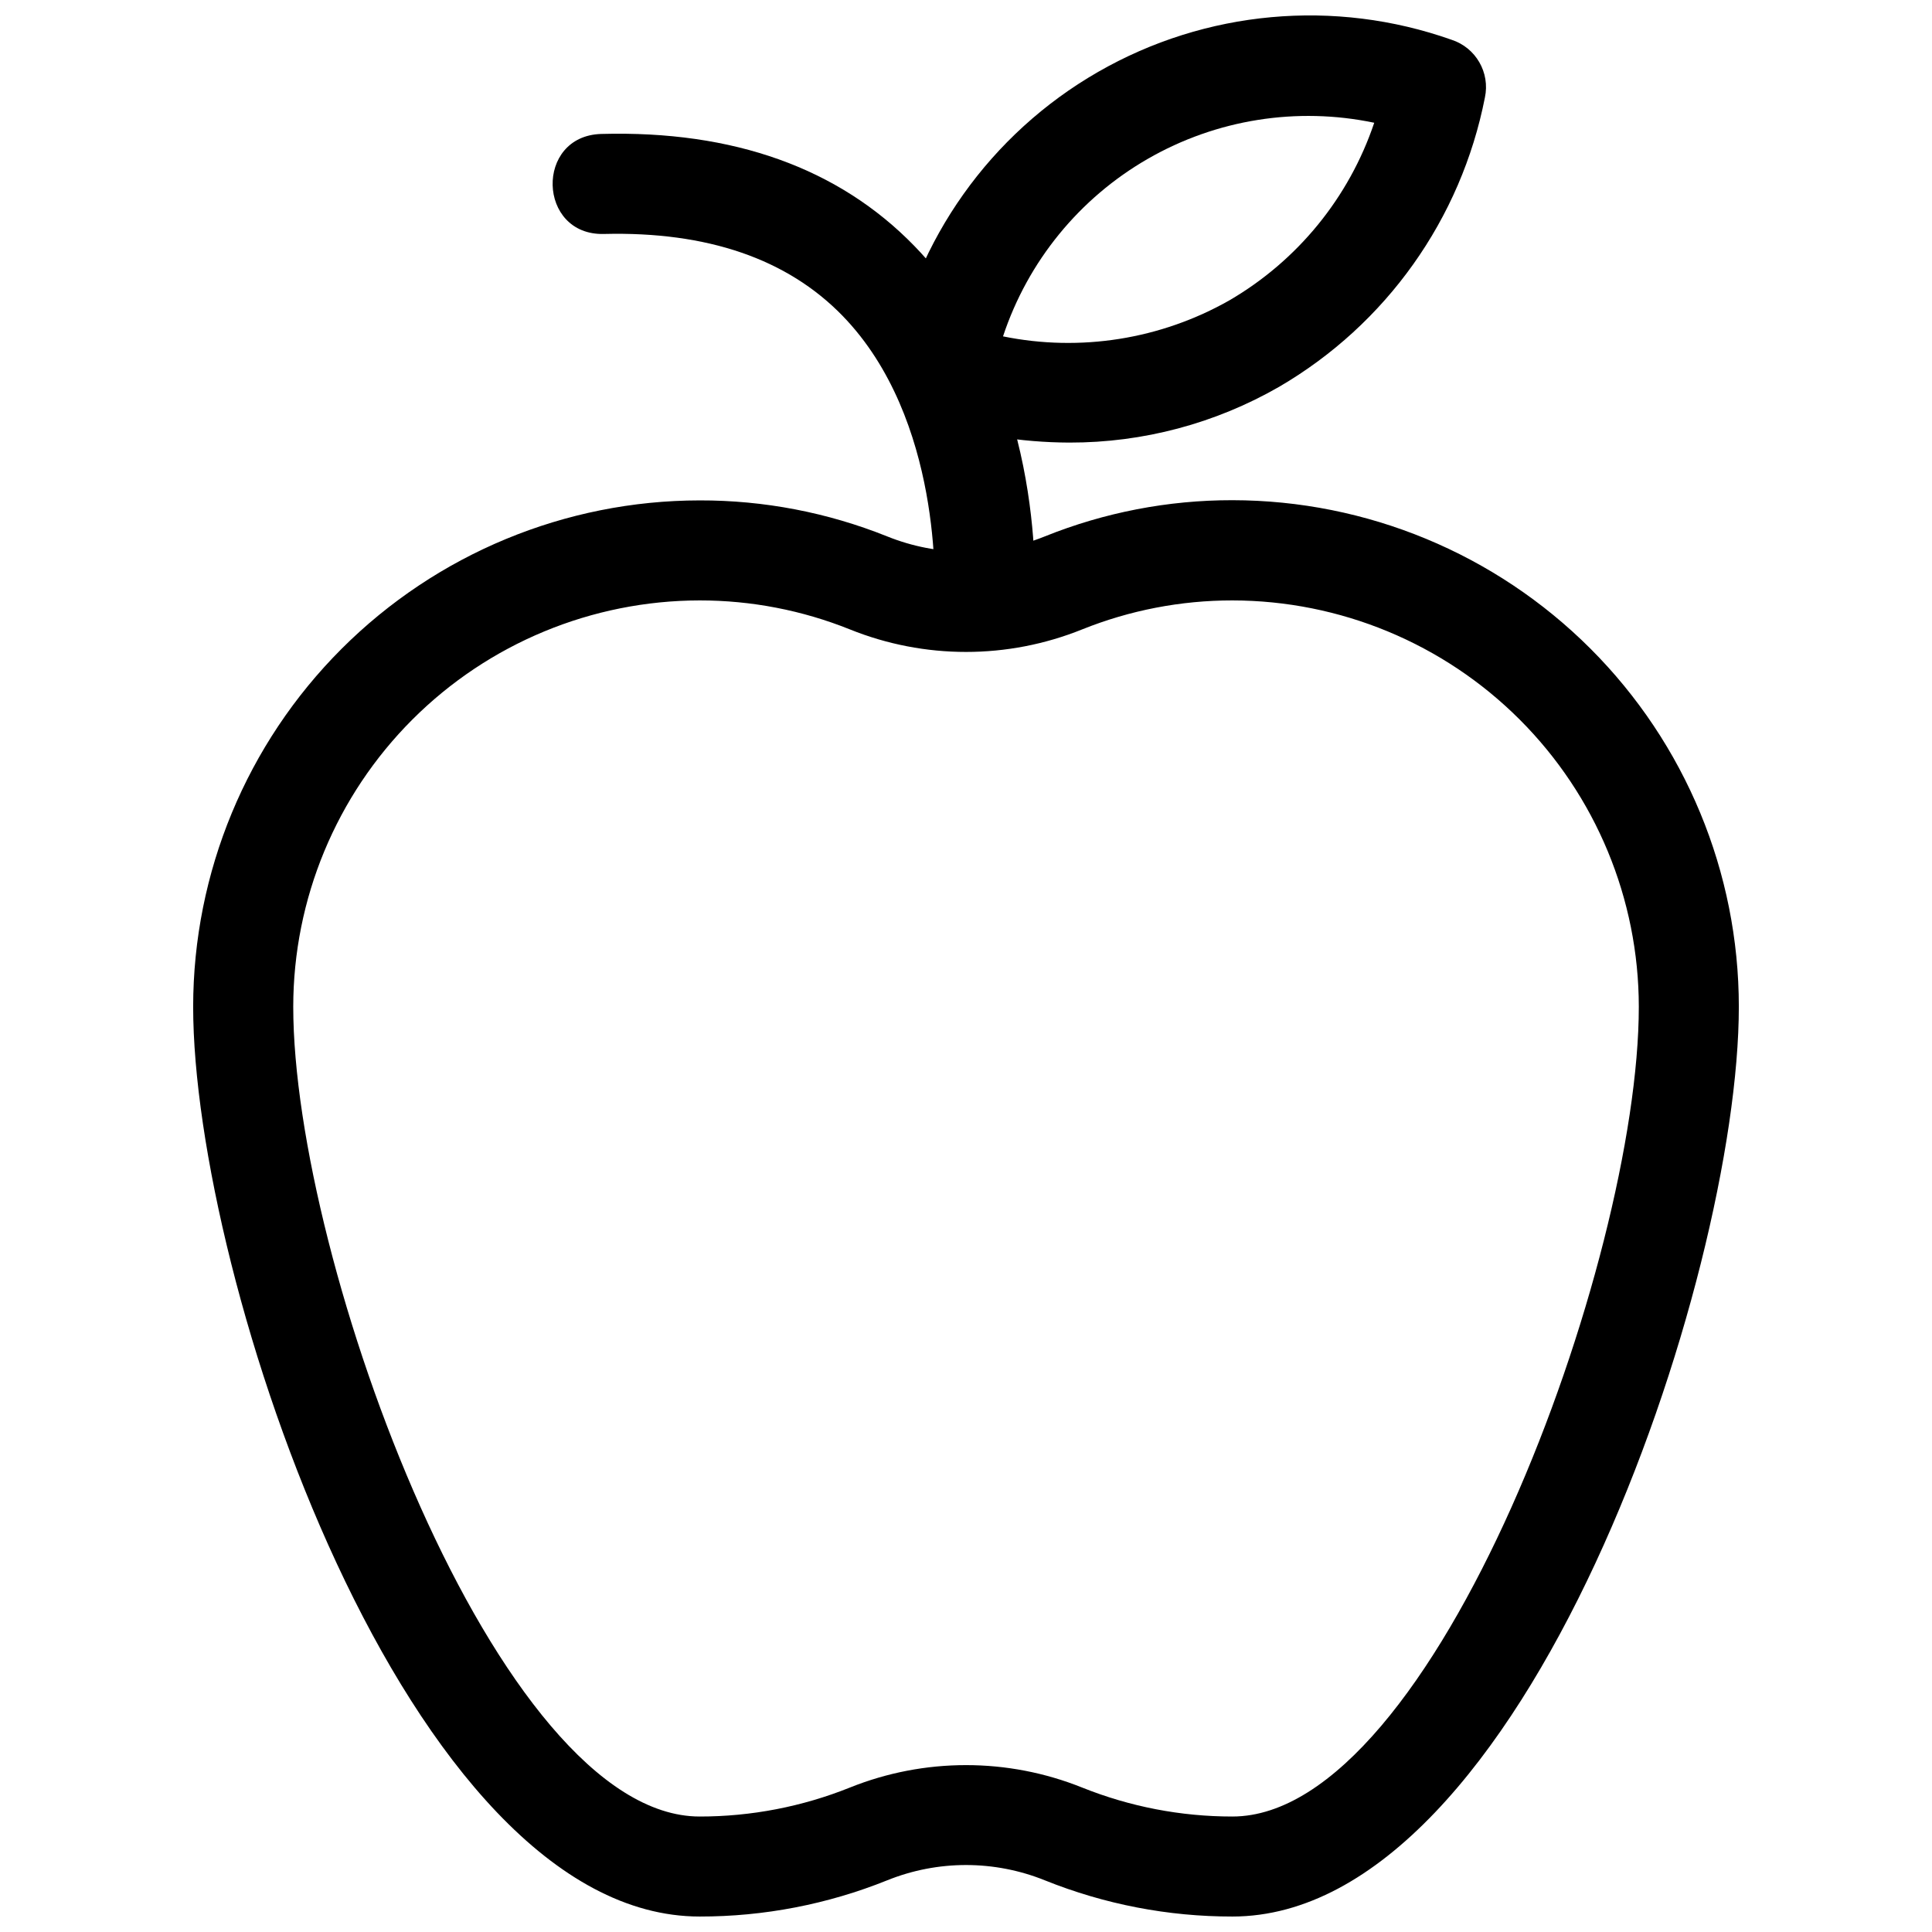 <?xml version="1.0" encoding="UTF-8"?>
<!-- Uploaded to: SVG Repo, www.svgrepo.com, Generator: SVG Repo Mixer Tools -->
<svg width="800px" height="800px" version="1.1" viewBox="144 144 512 512" xmlns="http://www.w3.org/2000/svg">
 <defs>
  <clipPath id="b">
   <path d="m195 276h410v375.9h-410z"/>
  </clipPath>
  <clipPath id="a">
   <path d="m380 148.09h158v113.91h-158z"/>
  </clipPath>
 </defs>
 <g clip-path="url(#b)">
  <path d="m470.59 651.9c-17.027 0.02-33.898-3.238-49.691-9.594-13.406-5.406-28.387-5.406-41.789 0-15.797 6.356-32.668 9.613-49.691 9.594-77.535 0-134.23-169.2-134.23-241.13 0.027-35.574 14.18-69.684 39.344-94.836 25.168-25.152 59.289-39.297 94.883-39.324 17.02-0.039 33.891 3.199 49.691 9.539 13.402 5.406 28.383 5.406 41.789 0 15.793-6.356 32.664-9.613 49.691-9.594 35.598 0.027 69.73 14.18 94.898 39.344 25.168 25.168 39.312 59.289 39.324 94.871 0 71.93-56.691 241.13-134.22 241.13zm-70.586-40.125c10.535-0.004 20.977 2.012 30.758 5.938 12.66 5.082 26.18 7.691 39.828 7.684 53.668 0 107.71-147.15 107.71-214.62-0.027-28.543-11.383-55.91-31.578-76.094-20.191-20.184-47.574-31.535-76.129-31.566-13.648-0.008-27.168 2.602-39.828 7.688-19.734 7.953-41.785 7.953-61.52 0-12.66-5.086-26.18-7.695-39.824-7.688-28.559 0.031-55.941 11.383-76.133 31.566-20.191 20.184-31.551 47.551-31.578 76.094 0 67.477 54.039 214.62 107.71 214.62 13.645 0.008 27.164-2.602 39.824-7.684 9.781-3.926 20.223-5.941 30.762-5.938z"/>
 </g>
 <path d="m391.67 302.53c0-1.91 2.281-47.387-24.395-74.848-14.637-15.055-35.797-22.367-63.215-21.68-17.676 0.461-18.367-26.043-0.688-26.504 35-0.953 62.898 9.062 82.941 29.684 34.102 35.09 32.191 88.734 31.82 94.777z"/>
 <g clip-path="url(#a)">
  <path d="m427.42 261.29c-12.941-0.043-25.793-2.137-38.078-6.203-6.453-2.102-10.277-8.738-8.855-15.371 6.106-32.27 26.008-60.266 54.492-76.641 28.484-16.375 62.703-19.496 93.68-8.543 6.445 2.082 10.273 8.699 8.855 15.32-6.312 32.191-26.172 60.113-54.516 76.648-16.906 9.723-36.074 14.824-55.578 14.789zm-17.609-28.148c20.492 4.172 41.797 0.781 59.98-9.539 18.078-10.527 31.723-27.254 38.395-47.07-20.492-4.289-41.844-0.891-59.988 9.551-18.145 10.441-31.809 27.191-38.387 47.059z"/>
 </g>
</svg>